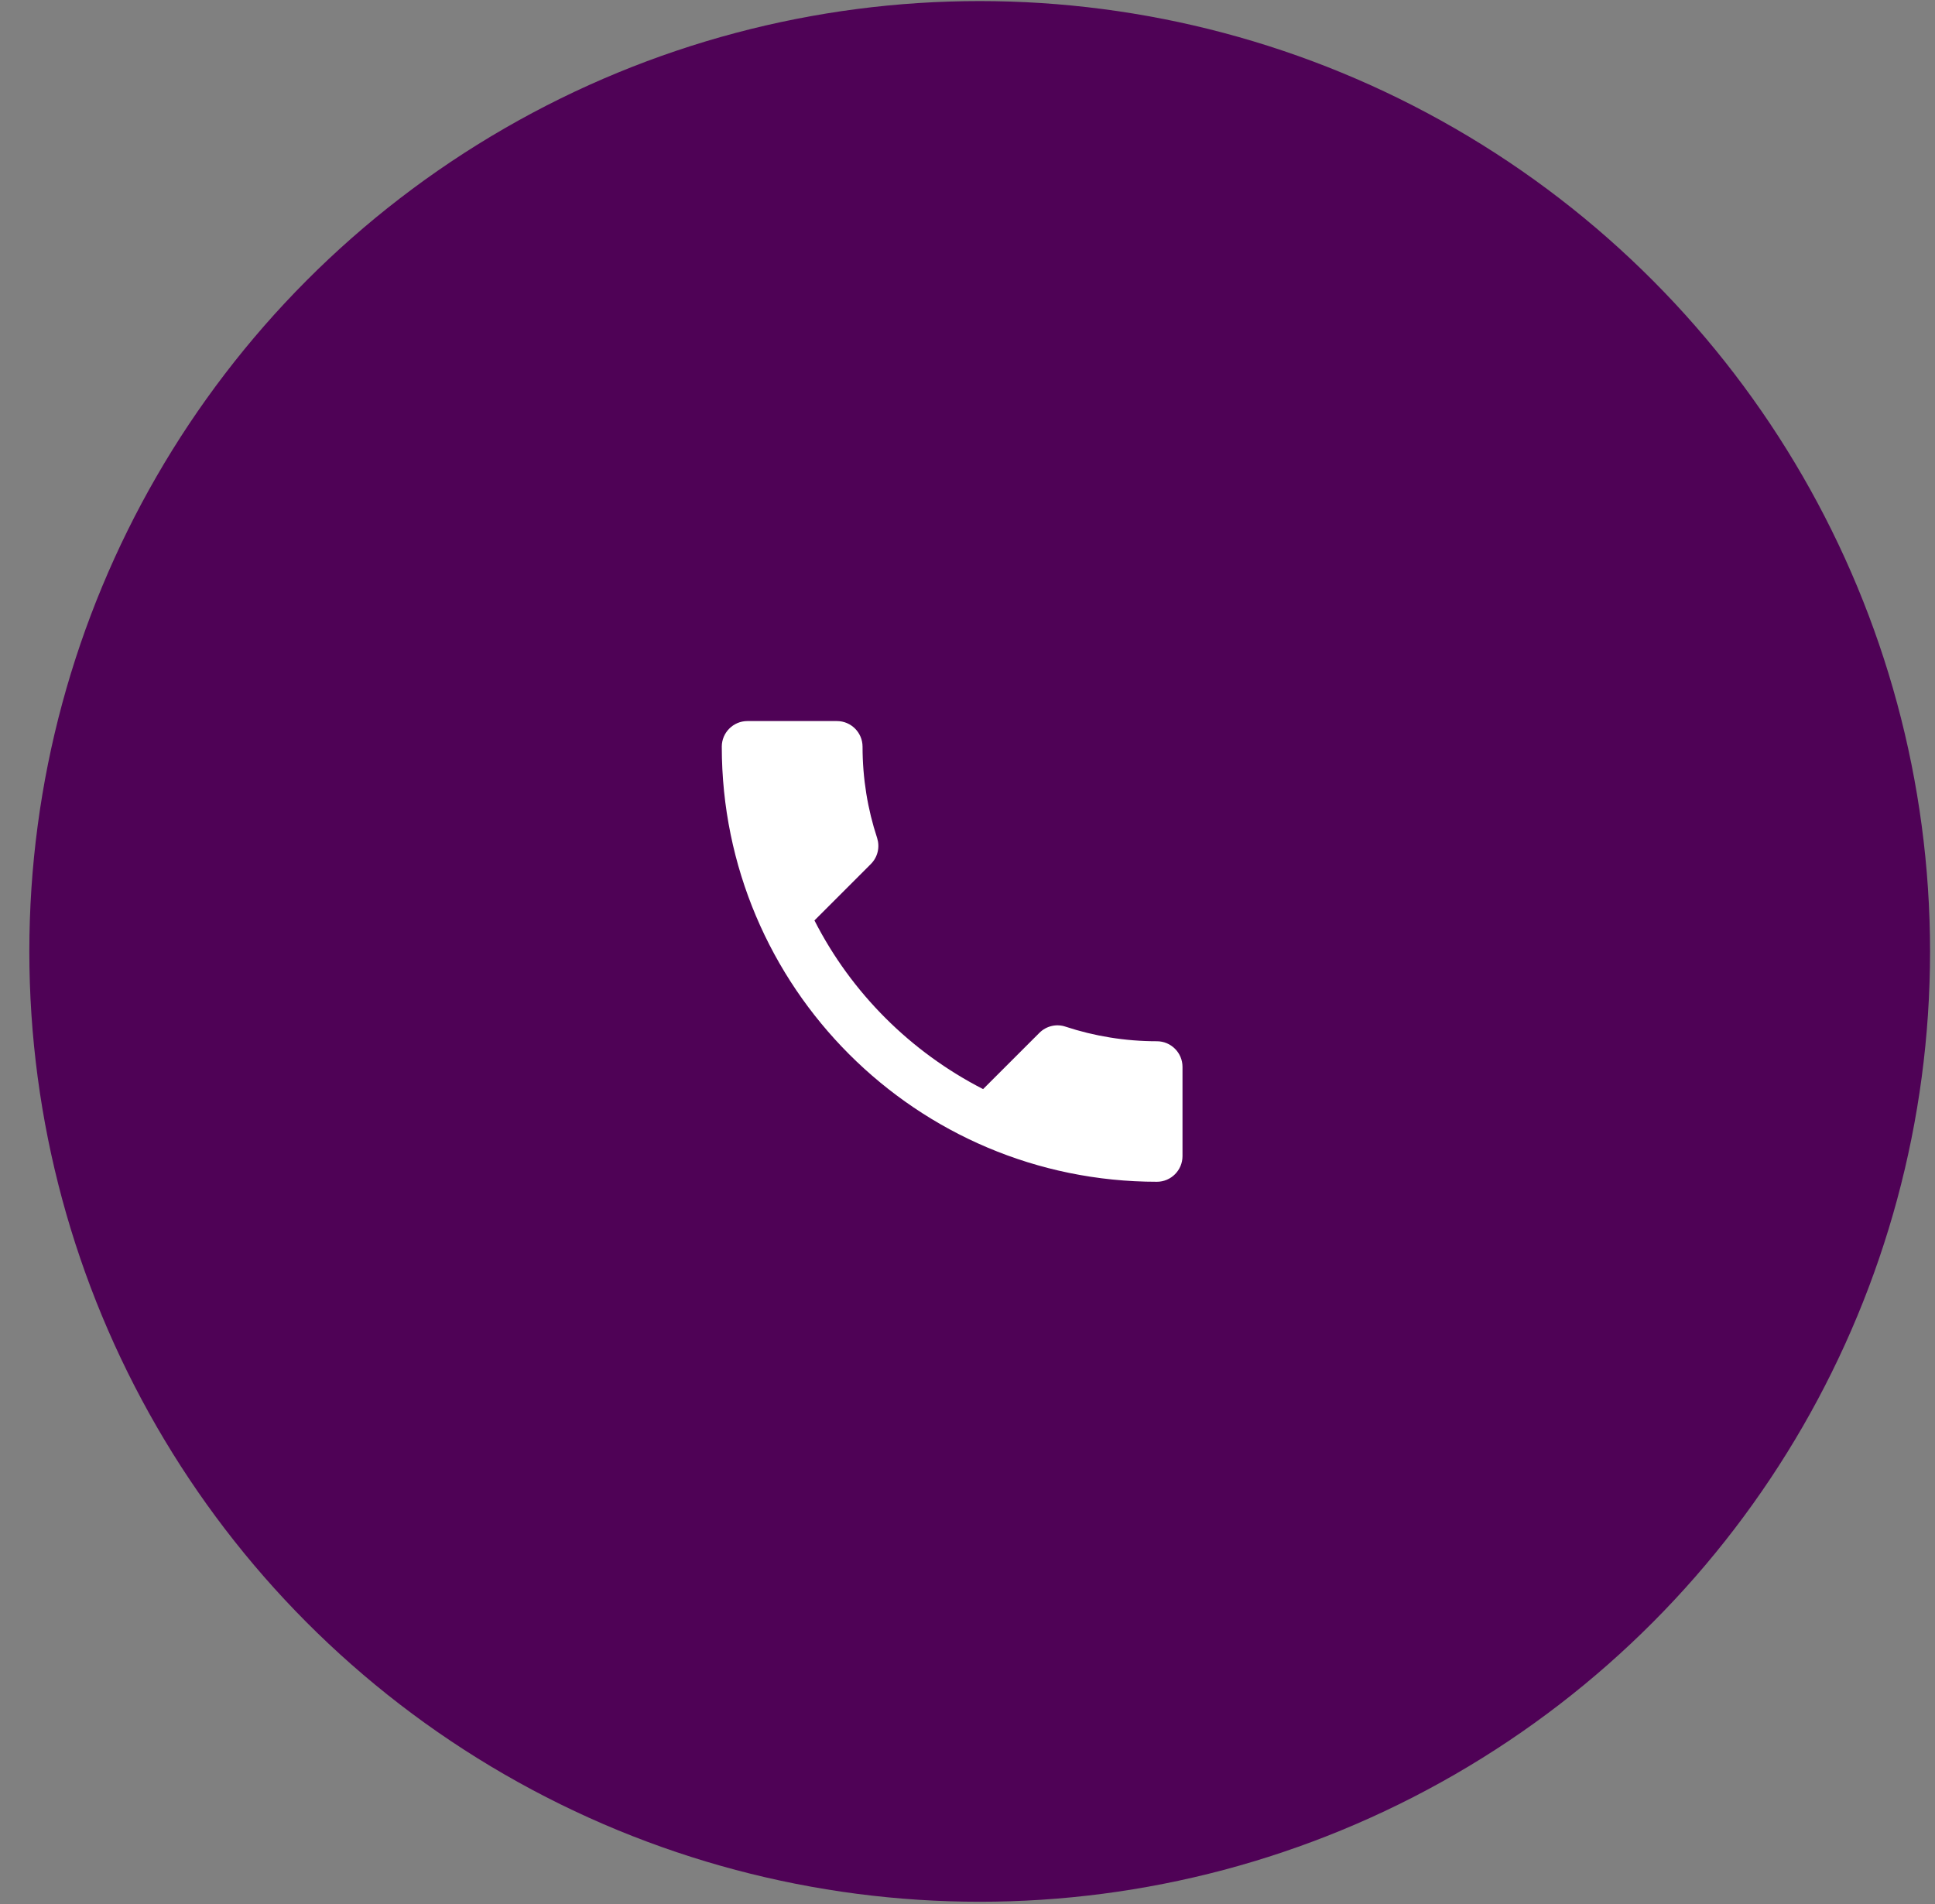 <svg width="63" height="62" viewBox="0 0 63 62" fill="none" xmlns="http://www.w3.org/2000/svg">
<rect x="0" y="0" width="63" height="62" fill="#808080" stroke="none"/>
<circle cx="31.897" cy="30.977" r="30.942" fill="#4F0256"/>
<path d="M26.517 29.968C27.717 32.327 29.65 34.252 32.008 35.46L33.842 33.627C34.067 33.402 34.4 33.327 34.692 33.427C35.625 33.735 36.633 33.902 37.667 33.902C38.125 33.902 38.5 34.277 38.5 34.735V37.643C38.5 38.102 38.125 38.477 37.667 38.477C29.842 38.477 23.5 32.135 23.5 24.31C23.5 23.852 23.875 23.477 24.333 23.477H27.25C27.708 23.477 28.083 23.852 28.083 24.31C28.083 25.352 28.25 26.352 28.558 27.285C28.65 27.577 28.583 27.902 28.35 28.135L26.517 29.968Z" fill="white"/>
</svg>
